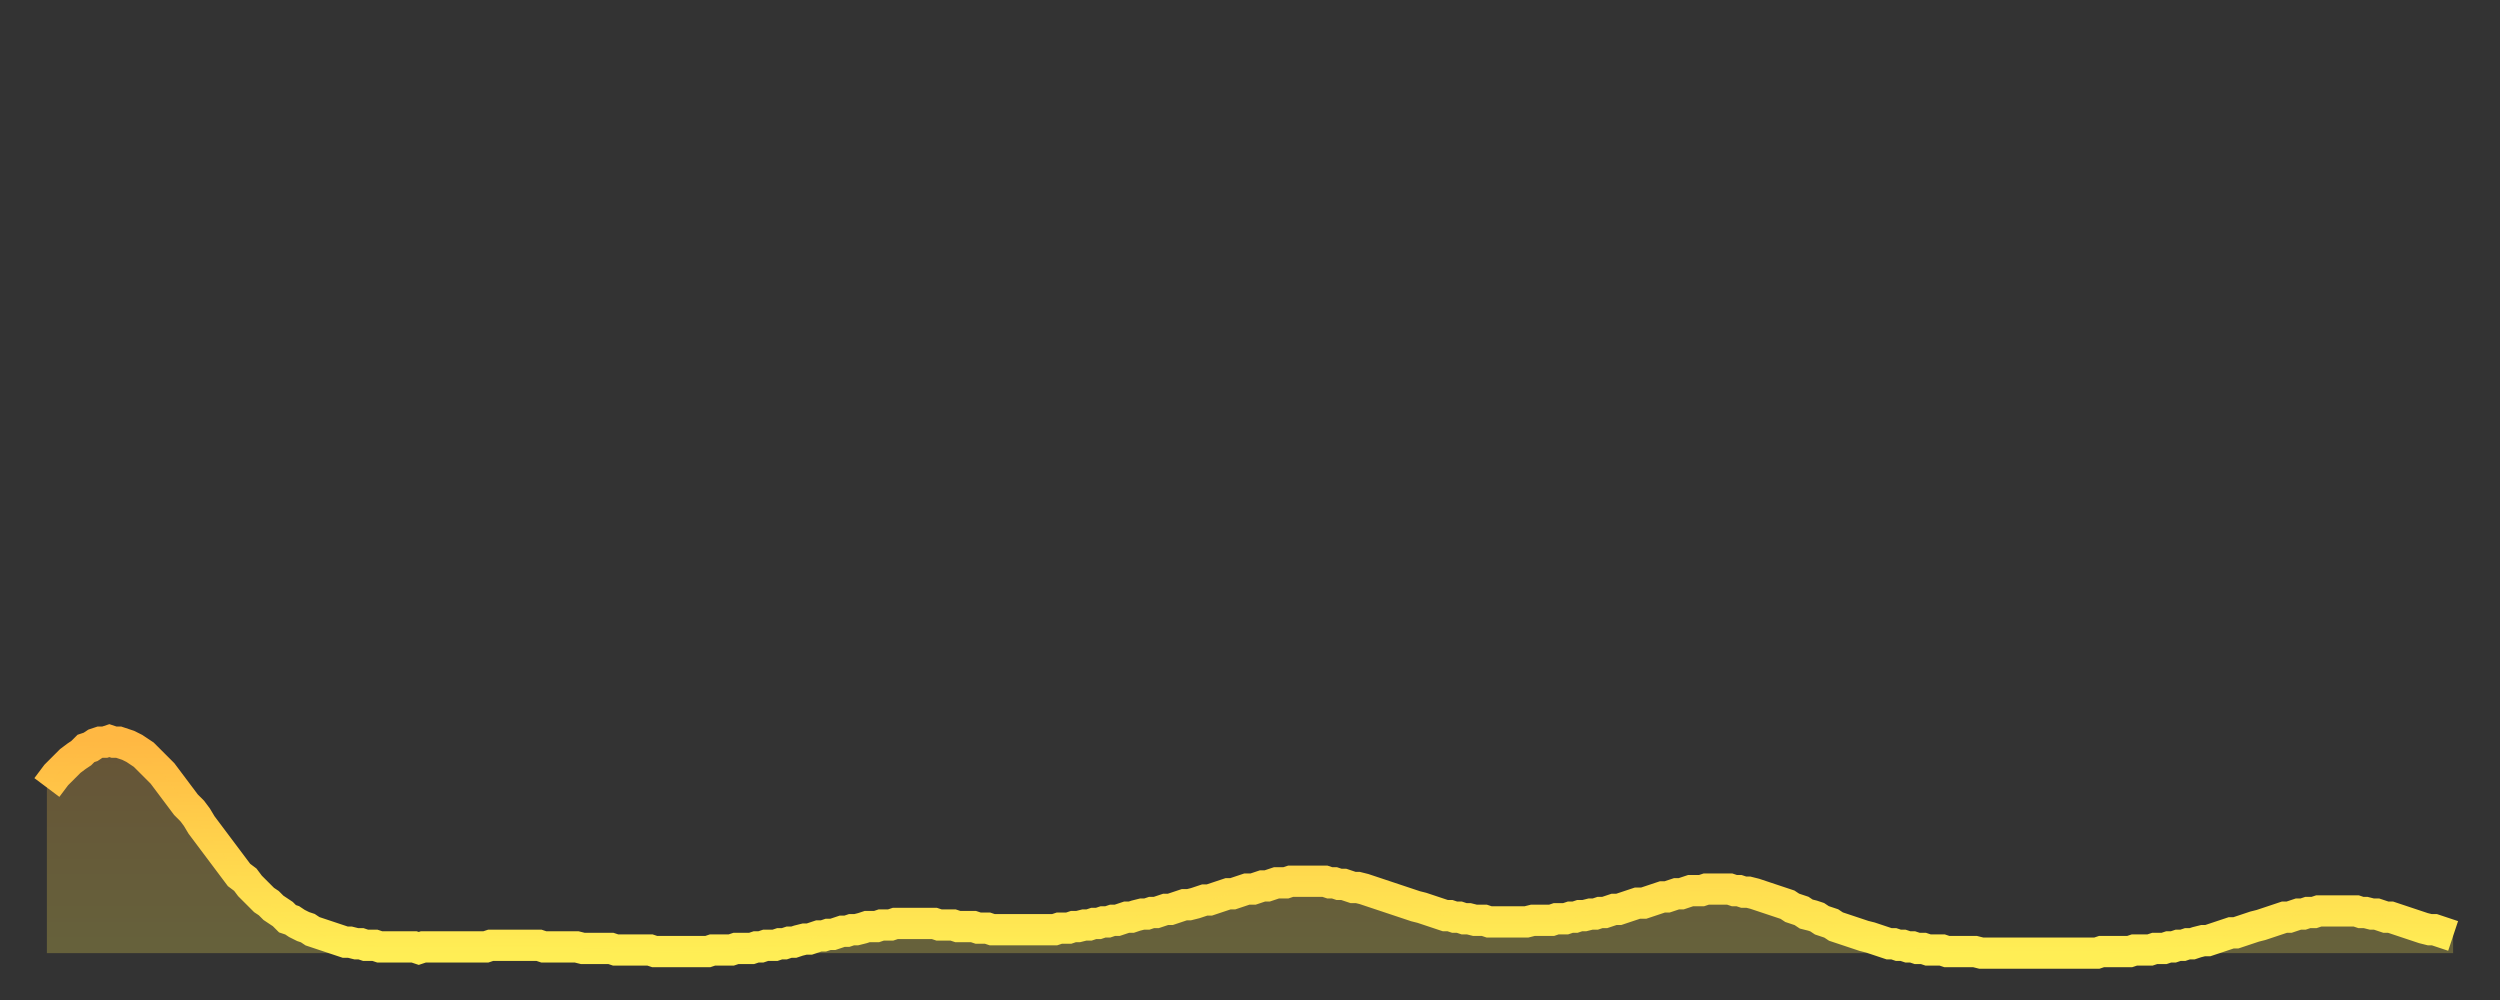 <?xml version="1.0" encoding="utf-8" ?>
<svg baseProfile="full" height="64" version="1.1" width="160" xmlns="http://www.w3.org/2000/svg" xmlns:ev="http://www.w3.org/2001/xml-events" xmlns:xlink="http://www.w3.org/1999/xlink"><rect width="100%" height="100%" fill="#333333" stroke="none"/><defs><linearGradient id="id189134" x1="0" x2="0" y1="0" y2="1"><stop offset="0%" stop-color="#ffb843" /><stop offset="50%" stop-color="#ffd34c" /><stop offset="100%" stop-color="#ffee55" /></linearGradient></defs><g transform="translate(3,3)"><g><path d="M 0.0 47.4 0.3 47.0 0.6 46.6 0.9 46.3 1.2 46.0 1.5 45.7 1.9 45.4 2.2 45.2 2.5 44.9 2.8 44.8 3.1 44.6 3.4 44.5 3.7 44.5 4.0 44.4 4.3 44.5 4.6 44.5 4.9 44.6 5.2 44.7 5.6 44.9 5.9 45.1 6.2 45.3 6.5 45.6 6.8 45.9 7.1 46.2 7.4 46.5 7.7 46.9 8.0 47.3 8.3 47.7 8.6 48.1 8.9 48.5 9.3 48.9 9.6 49.3 9.9 49.8 10.2 50.2 10.5 50.6 10.8 51.0 11.1 51.4 11.4 51.8 11.7 52.2 12.0 52.6 12.3 53.0 12.7 53.3 13.0 53.7 13.3 54.0 13.6 54.3 13.9 54.6 14.2 54.8 14.5 55.1 14.8 55.3 15.1 55.5 15.4 55.8 15.7 55.9 16.0 56.1 16.4 56.3 16.7 56.4 17.0 56.6 17.3 56.7 17.6 56.8 17.9 56.9 18.2 57.0 18.5 57.1 18.8 57.2 19.1 57.3 19.4 57.3 19.8 57.4 20.1 57.4 20.4 57.5 20.7 57.5 21.0 57.5 21.3 57.6 21.6 57.6 21.9 57.6 22.2 57.6 22.5 57.6 22.8 57.6 23.1 57.6 23.5 57.6 23.8 57.7 24.1 57.6 24.4 57.6 24.7 57.6 25.0 57.6 25.3 57.6 25.6 57.6 25.9 57.6 26.2 57.6 26.5 57.6 26.8 57.6 27.2 57.6 27.5 57.6 27.8 57.6 28.1 57.6 28.4 57.5 28.7 57.5 29.0 57.5 29.3 57.5 29.6 57.5 29.9 57.5 30.2 57.5 30.6 57.5 30.9 57.5 31.2 57.5 31.5 57.5 31.8 57.6 32.1 57.6 32.4 57.6 32.7 57.6 33.0 57.6 33.3 57.6 33.6 57.6 33.9 57.6 34.3 57.7 34.6 57.7 34.9 57.7 35.2 57.7 35.5 57.7 35.8 57.7 36.1 57.7 36.4 57.8 36.7 57.8 37.0 57.8 37.3 57.8 37.7 57.8 38.0 57.8 38.3 57.8 38.6 57.8 38.9 57.9 39.2 57.9 39.5 57.9 39.8 57.9 40.1 57.9 40.4 57.9 40.7 57.9 41.0 57.9 41.4 57.9 41.7 57.9 42.0 57.9 42.3 57.9 42.6 57.8 42.9 57.8 43.2 57.8 43.5 57.8 43.8 57.8 44.1 57.7 44.4 57.7 44.7 57.7 45.1 57.7 45.4 57.6 45.7 57.6 46.0 57.5 46.3 57.5 46.6 57.5 46.9 57.4 47.2 57.4 47.5 57.3 47.8 57.3 48.1 57.2 48.5 57.1 48.8 57.1 49.1 57.0 49.4 56.9 49.7 56.9 50.0 56.8 50.3 56.8 50.6 56.7 50.9 56.6 51.2 56.6 51.5 56.5 51.8 56.5 52.2 56.4 52.5 56.3 52.8 56.3 53.1 56.3 53.4 56.2 53.7 56.2 54.0 56.2 54.3 56.1 54.6 56.1 54.9 56.1 55.2 56.1 55.6 56.1 55.9 56.1 56.2 56.1 56.5 56.1 56.8 56.1 57.1 56.2 57.4 56.2 57.7 56.2 58.0 56.2 58.3 56.3 58.6 56.3 58.9 56.3 59.3 56.3 59.6 56.4 59.9 56.4 60.2 56.4 60.5 56.5 60.8 56.5 61.1 56.5 61.4 56.5 61.7 56.5 62.0 56.5 62.3 56.5 62.6 56.5 63.0 56.5 63.3 56.5 63.6 56.5 63.9 56.5 64.2 56.5 64.5 56.5 64.8 56.4 65.1 56.4 65.4 56.4 65.7 56.3 66.0 56.3 66.4 56.2 66.7 56.2 67.0 56.1 67.3 56.1 67.6 56.0 67.9 56.0 68.2 55.9 68.5 55.9 68.8 55.8 69.1 55.7 69.4 55.7 69.7 55.6 70.1 55.5 70.4 55.5 70.7 55.4 71.0 55.4 71.3 55.3 71.6 55.2 71.9 55.2 72.2 55.1 72.5 55.0 72.8 54.9 73.1 54.9 73.5 54.8 73.8 54.7 74.1 54.6 74.4 54.6 74.7 54.5 75.0 54.4 75.3 54.3 75.6 54.2 75.9 54.2 76.2 54.1 76.5 54.0 76.8 53.9 77.2 53.9 77.5 53.8 77.8 53.7 78.1 53.7 78.4 53.6 78.7 53.5 79.0 53.5 79.3 53.5 79.6 53.4 79.9 53.4 80.2 53.4 80.5 53.4 80.9 53.4 81.2 53.4 81.5 53.4 81.8 53.4 82.1 53.5 82.4 53.5 82.7 53.6 83.0 53.6 83.3 53.7 83.6 53.8 83.9 53.8 84.3 53.9 84.6 54.0 84.9 54.1 85.2 54.2 85.5 54.3 85.8 54.4 86.1 54.5 86.4 54.6 86.7 54.7 87.0 54.8 87.3 54.9 87.6 55.0 88.0 55.1 88.3 55.2 88.6 55.3 88.9 55.4 89.2 55.5 89.5 55.6 89.8 55.6 90.1 55.7 90.4 55.7 90.7 55.8 91.0 55.8 91.4 55.9 91.7 55.9 92.0 55.9 92.3 56.0 92.6 56.0 92.9 56.0 93.2 56.0 93.5 56.0 93.8 56.0 94.1 56.0 94.4 56.0 94.7 56.0 95.1 55.9 95.4 55.9 95.7 55.9 96.0 55.9 96.3 55.9 96.6 55.8 96.9 55.8 97.2 55.8 97.5 55.7 97.8 55.7 98.1 55.6 98.4 55.6 98.8 55.5 99.1 55.5 99.4 55.4 99.7 55.4 100.0 55.3 100.3 55.2 100.6 55.2 100.9 55.1 101.2 55.0 101.5 54.9 101.8 54.8 102.2 54.8 102.5 54.7 102.8 54.6 103.1 54.5 103.4 54.4 103.7 54.4 104.0 54.3 104.3 54.2 104.6 54.2 104.9 54.1 105.2 54.0 105.5 54.0 105.9 54.0 106.2 53.9 106.5 53.9 106.8 53.9 107.1 53.9 107.4 53.9 107.7 53.9 108.0 54.0 108.3 54.0 108.6 54.1 108.9 54.1 109.3 54.2 109.6 54.3 109.9 54.4 110.2 54.5 110.5 54.6 110.8 54.7 111.1 54.8 111.4 54.9 111.7 55.1 112.0 55.2 112.3 55.3 112.6 55.5 113.0 55.6 113.3 55.7 113.6 55.9 113.9 56.0 114.2 56.1 114.5 56.3 114.8 56.4 115.1 56.5 115.4 56.6 115.7 56.7 116.0 56.8 116.3 56.9 116.7 57.0 117.0 57.1 117.3 57.2 117.6 57.3 117.9 57.4 118.2 57.4 118.5 57.5 118.8 57.5 119.1 57.6 119.4 57.6 119.7 57.7 120.1 57.7 120.4 57.8 120.7 57.8 121.0 57.8 121.3 57.8 121.6 57.9 121.9 57.9 122.2 57.9 122.5 57.9 122.8 57.9 123.1 57.9 123.4 57.9 123.8 58.0 124.1 58.0 124.4 58.0 124.7 58.0 125.0 58.0 125.3 58.0 125.6 58.0 125.9 58.0 126.2 58.0 126.5 58.0 126.8 58.0 127.2 58.0 127.5 58.0 127.8 58.0 128.1 58.0 128.4 58.0 128.7 58.0 129.0 58.0 129.3 58.0 129.6 58.0 129.9 58.0 130.2 58.0 130.5 58.0 130.9 58.0 131.2 58.0 131.5 57.9 131.8 57.9 132.1 57.9 132.4 57.9 132.7 57.9 133.0 57.9 133.3 57.9 133.6 57.8 133.9 57.8 134.2 57.8 134.6 57.8 134.9 57.7 135.2 57.7 135.5 57.7 135.8 57.6 136.1 57.6 136.4 57.5 136.7 57.5 137.0 57.4 137.3 57.4 137.6 57.3 138.0 57.2 138.3 57.2 138.6 57.1 138.9 57.0 139.2 56.9 139.5 56.8 139.8 56.7 140.1 56.7 140.4 56.6 140.7 56.5 141.0 56.4 141.3 56.3 141.7 56.2 142.0 56.1 142.3 56.0 142.6 55.9 142.9 55.8 143.2 55.7 143.5 55.7 143.8 55.6 144.1 55.5 144.4 55.5 144.7 55.4 145.1 55.4 145.4 55.3 145.7 55.3 146.0 55.3 146.3 55.3 146.6 55.3 146.9 55.3 147.2 55.3 147.5 55.3 147.8 55.3 148.1 55.4 148.4 55.4 148.8 55.5 149.1 55.5 149.4 55.6 149.7 55.7 150.0 55.7 150.3 55.8 150.6 55.9 150.9 56.0 151.2 56.1 151.5 56.2 151.8 56.3 152.1 56.4 152.5 56.5 152.8 56.5 153.1 56.6 153.4 56.7 153.7 56.8 154.0 56.9" fill="none" id="graph-curve" opacity="1" stroke="url(#id189134)" stroke-width="2" /><path d="M 0 58 L 0.0 47.4 0.3 47.0 0.6 46.6 0.9 46.3 1.2 46.0 1.5 45.7 1.9 45.4 2.2 45.2 2.5 44.9 2.8 44.8 3.1 44.6 3.4 44.5 3.7 44.5 4.0 44.4 4.3 44.5 4.6 44.5 4.9 44.6 5.2 44.7 5.6 44.9 5.9 45.1 6.2 45.3 6.5 45.6 6.8 45.9 7.1 46.2 7.4 46.5 7.7 46.9 8.0 47.3 8.3 47.7 8.6 48.1 8.9 48.5 9.3 48.9 9.6 49.3 9.9 49.8 10.2 50.2 10.5 50.6 10.8 51.0 11.1 51.4 11.4 51.8 11.7 52.2 12.0 52.6 12.3 53.0 12.7 53.3 13.0 53.7 13.3 54.0 13.6 54.3 13.9 54.6 14.2 54.8 14.5 55.1 14.8 55.3 15.1 55.5 15.4 55.8 15.7 55.9 16.0 56.1 16.4 56.3 16.7 56.4 17.0 56.6 17.3 56.7 17.6 56.8 17.9 56.9 18.2 57.0 18.5 57.1 18.8 57.2 19.1 57.3 19.4 57.3 19.8 57.4 20.1 57.4 20.4 57.5 20.7 57.5 21.0 57.5 21.3 57.6 21.6 57.6 21.9 57.6 22.2 57.6 22.5 57.6 22.8 57.6 23.1 57.6 23.5 57.6 23.8 57.7 24.1 57.6 24.4 57.6 24.7 57.6 25.0 57.6 25.3 57.6 25.6 57.6 25.9 57.6 26.2 57.6 26.5 57.6 26.8 57.6 27.2 57.6 27.5 57.6 27.8 57.6 28.1 57.6 28.4 57.5 28.7 57.5 29.0 57.5 29.3 57.5 29.6 57.5 29.9 57.5 30.2 57.5 30.6 57.5 30.9 57.5 31.2 57.5 31.5 57.5 31.8 57.6 32.1 57.6 32.4 57.6 32.7 57.6 33.0 57.6 33.3 57.6 33.6 57.6 33.9 57.6 34.3 57.7 34.6 57.7 34.9 57.7 35.2 57.7 35.5 57.7 35.8 57.7 36.1 57.7 36.4 57.8 36.7 57.8 37.0 57.8 37.3 57.8 37.7 57.8 38.0 57.8 38.3 57.8 38.6 57.8 38.9 57.9 39.2 57.9 39.5 57.9 39.8 57.9 40.1 57.9 40.4 57.9 40.7 57.9 41.0 57.9 41.4 57.9 41.7 57.9 42.0 57.9 42.3 57.9 42.6 57.8 42.9 57.8 43.2 57.8 43.5 57.8 43.8 57.8 44.1 57.7 44.4 57.7 44.7 57.7 45.1 57.7 45.4 57.6 45.7 57.6 46.0 57.5 46.3 57.5 46.6 57.5 46.9 57.4 47.2 57.4 47.5 57.3 47.8 57.3 48.1 57.2 48.5 57.1 48.8 57.1 49.1 57.0 49.4 56.9 49.7 56.9 50.0 56.8 50.3 56.8 50.6 56.7 50.9 56.6 51.2 56.6 51.5 56.5 51.8 56.5 52.2 56.4 52.5 56.3 52.8 56.3 53.1 56.3 53.4 56.2 53.7 56.2 54.0 56.2 54.3 56.1 54.6 56.1 54.9 56.1 55.2 56.1 55.6 56.1 55.9 56.1 56.2 56.1 56.5 56.1 56.8 56.1 57.1 56.2 57.4 56.2 57.7 56.2 58.0 56.2 58.3 56.3 58.6 56.3 58.9 56.3 59.3 56.3 59.6 56.4 59.9 56.4 60.2 56.4 60.5 56.5 60.8 56.5 61.1 56.5 61.4 56.5 61.7 56.5 62.0 56.5 62.3 56.5 62.6 56.5 63.0 56.5 63.3 56.5 63.6 56.5 63.9 56.5 64.2 56.5 64.5 56.5 64.8 56.4 65.1 56.4 65.4 56.4 65.7 56.3 66.0 56.3 66.4 56.2 66.7 56.2 67.0 56.1 67.3 56.1 67.6 56.0 67.9 56.0 68.2 55.9 68.5 55.9 68.8 55.8 69.1 55.7 69.4 55.7 69.7 55.6 70.1 55.5 70.4 55.5 70.7 55.4 71.0 55.4 71.3 55.3 71.6 55.2 71.9 55.2 72.2 55.1 72.5 55.0 72.8 54.9 73.1 54.9 73.5 54.8 73.8 54.7 74.1 54.6 74.4 54.6 74.7 54.5 75.0 54.4 75.3 54.3 75.6 54.2 75.9 54.2 76.2 54.1 76.5 54.0 76.8 53.9 77.2 53.9 77.5 53.8 77.8 53.7 78.1 53.7 78.4 53.6 78.7 53.5 79.0 53.5 79.3 53.5 79.6 53.4 79.9 53.4 80.2 53.4 80.5 53.4 80.9 53.4 81.2 53.4 81.5 53.4 81.8 53.4 82.1 53.5 82.4 53.5 82.7 53.6 83.0 53.6 83.3 53.7 83.6 53.8 83.9 53.8 84.3 53.9 84.6 54.0 84.9 54.1 85.2 54.2 85.5 54.3 85.8 54.4 86.1 54.5 86.4 54.6 86.7 54.7 87.0 54.8 87.3 54.9 87.6 55.0 88.0 55.1 88.3 55.2 88.6 55.3 88.9 55.4 89.2 55.5 89.5 55.6 89.8 55.6 90.1 55.7 90.4 55.7 90.7 55.8 91.0 55.8 91.4 55.9 91.7 55.9 92.0 55.9 92.3 56.0 92.6 56.0 92.9 56.0 93.2 56.0 93.5 56.0 93.8 56.0 94.1 56.0 94.4 56.0 94.7 56.0 95.1 55.9 95.4 55.9 95.7 55.9 96.0 55.9 96.3 55.9 96.6 55.8 96.9 55.8 97.2 55.8 97.5 55.7 97.8 55.7 98.1 55.6 98.4 55.6 98.8 55.5 99.1 55.5 99.4 55.4 99.7 55.4 100.0 55.3 100.3 55.2 100.6 55.2 100.9 55.1 101.2 55.0 101.5 54.9 101.8 54.8 102.2 54.8 102.5 54.7 102.8 54.6 103.1 54.5 103.4 54.4 103.7 54.4 104.0 54.3 104.3 54.2 104.6 54.2 104.9 54.1 105.2 54.0 105.5 54.0 105.9 54.0 106.2 53.9 106.5 53.9 106.8 53.9 107.1 53.9 107.4 53.9 107.7 53.9 108.0 54.0 108.3 54.0 108.6 54.1 108.9 54.1 109.3 54.2 109.6 54.3 109.9 54.4 110.2 54.5 110.5 54.6 110.8 54.7 111.1 54.8 111.4 54.9 111.7 55.1 112.0 55.2 112.3 55.3 112.6 55.5 113.0 55.6 113.3 55.7 113.6 55.9 113.9 56.0 114.2 56.1 114.5 56.3 114.8 56.4 115.1 56.5 115.4 56.6 115.7 56.7 116.0 56.8 116.3 56.9 116.7 57.0 117.0 57.1 117.3 57.2 117.6 57.3 117.9 57.4 118.2 57.4 118.5 57.5 118.8 57.5 119.1 57.6 119.4 57.6 119.7 57.7 120.1 57.7 120.4 57.8 120.7 57.8 121.0 57.8 121.3 57.8 121.6 57.9 121.9 57.9 122.2 57.9 122.5 57.9 122.8 57.9 123.1 57.9 123.4 57.9 123.8 58.0 124.1 58.0 124.4 58.0 124.7 58.0 125.0 58.0 125.3 58.0 125.6 58.0 125.9 58.0 126.2 58.0 126.5 58.0 126.8 58.0 127.2 58.0 127.5 58.0 127.8 58.0 128.1 58.0 128.4 58.0 128.7 58.0 129.0 58.0 129.3 58.0 129.6 58.0 129.9 58.0 130.2 58.0 130.5 58.0 130.9 58.0 131.2 58.0 131.5 57.9 131.8 57.9 132.1 57.9 132.4 57.9 132.7 57.9 133.0 57.9 133.3 57.9 133.6 57.8 133.9 57.8 134.2 57.8 134.6 57.8 134.9 57.7 135.2 57.7 135.5 57.7 135.8 57.6 136.1 57.6 136.4 57.5 136.7 57.5 137.0 57.4 137.3 57.4 137.6 57.3 138.0 57.2 138.3 57.2 138.6 57.1 138.9 57.0 139.2 56.9 139.5 56.8 139.8 56.7 140.1 56.7 140.4 56.6 140.7 56.5 141.0 56.4 141.3 56.3 141.7 56.2 142.0 56.1 142.3 56.0 142.6 55.9 142.9 55.8 143.2 55.7 143.5 55.7 143.8 55.6 144.1 55.5 144.4 55.5 144.7 55.4 145.1 55.4 145.4 55.3 145.7 55.3 146.0 55.3 146.3 55.3 146.6 55.3 146.9 55.3 147.2 55.3 147.5 55.3 147.8 55.3 148.1 55.4 148.4 55.4 148.8 55.5 149.1 55.5 149.4 55.6 149.7 55.7 150.0 55.7 150.3 55.8 150.6 55.9 150.9 56.0 151.2 56.1 151.5 56.2 151.8 56.3 152.1 56.4 152.5 56.5 152.8 56.5 153.1 56.6 153.4 56.7 153.7 56.8 154.0 56.9 154 58" fill="url(#id189134)" fill-opacity=".25" id="graph-shadow" /></g></g></svg>